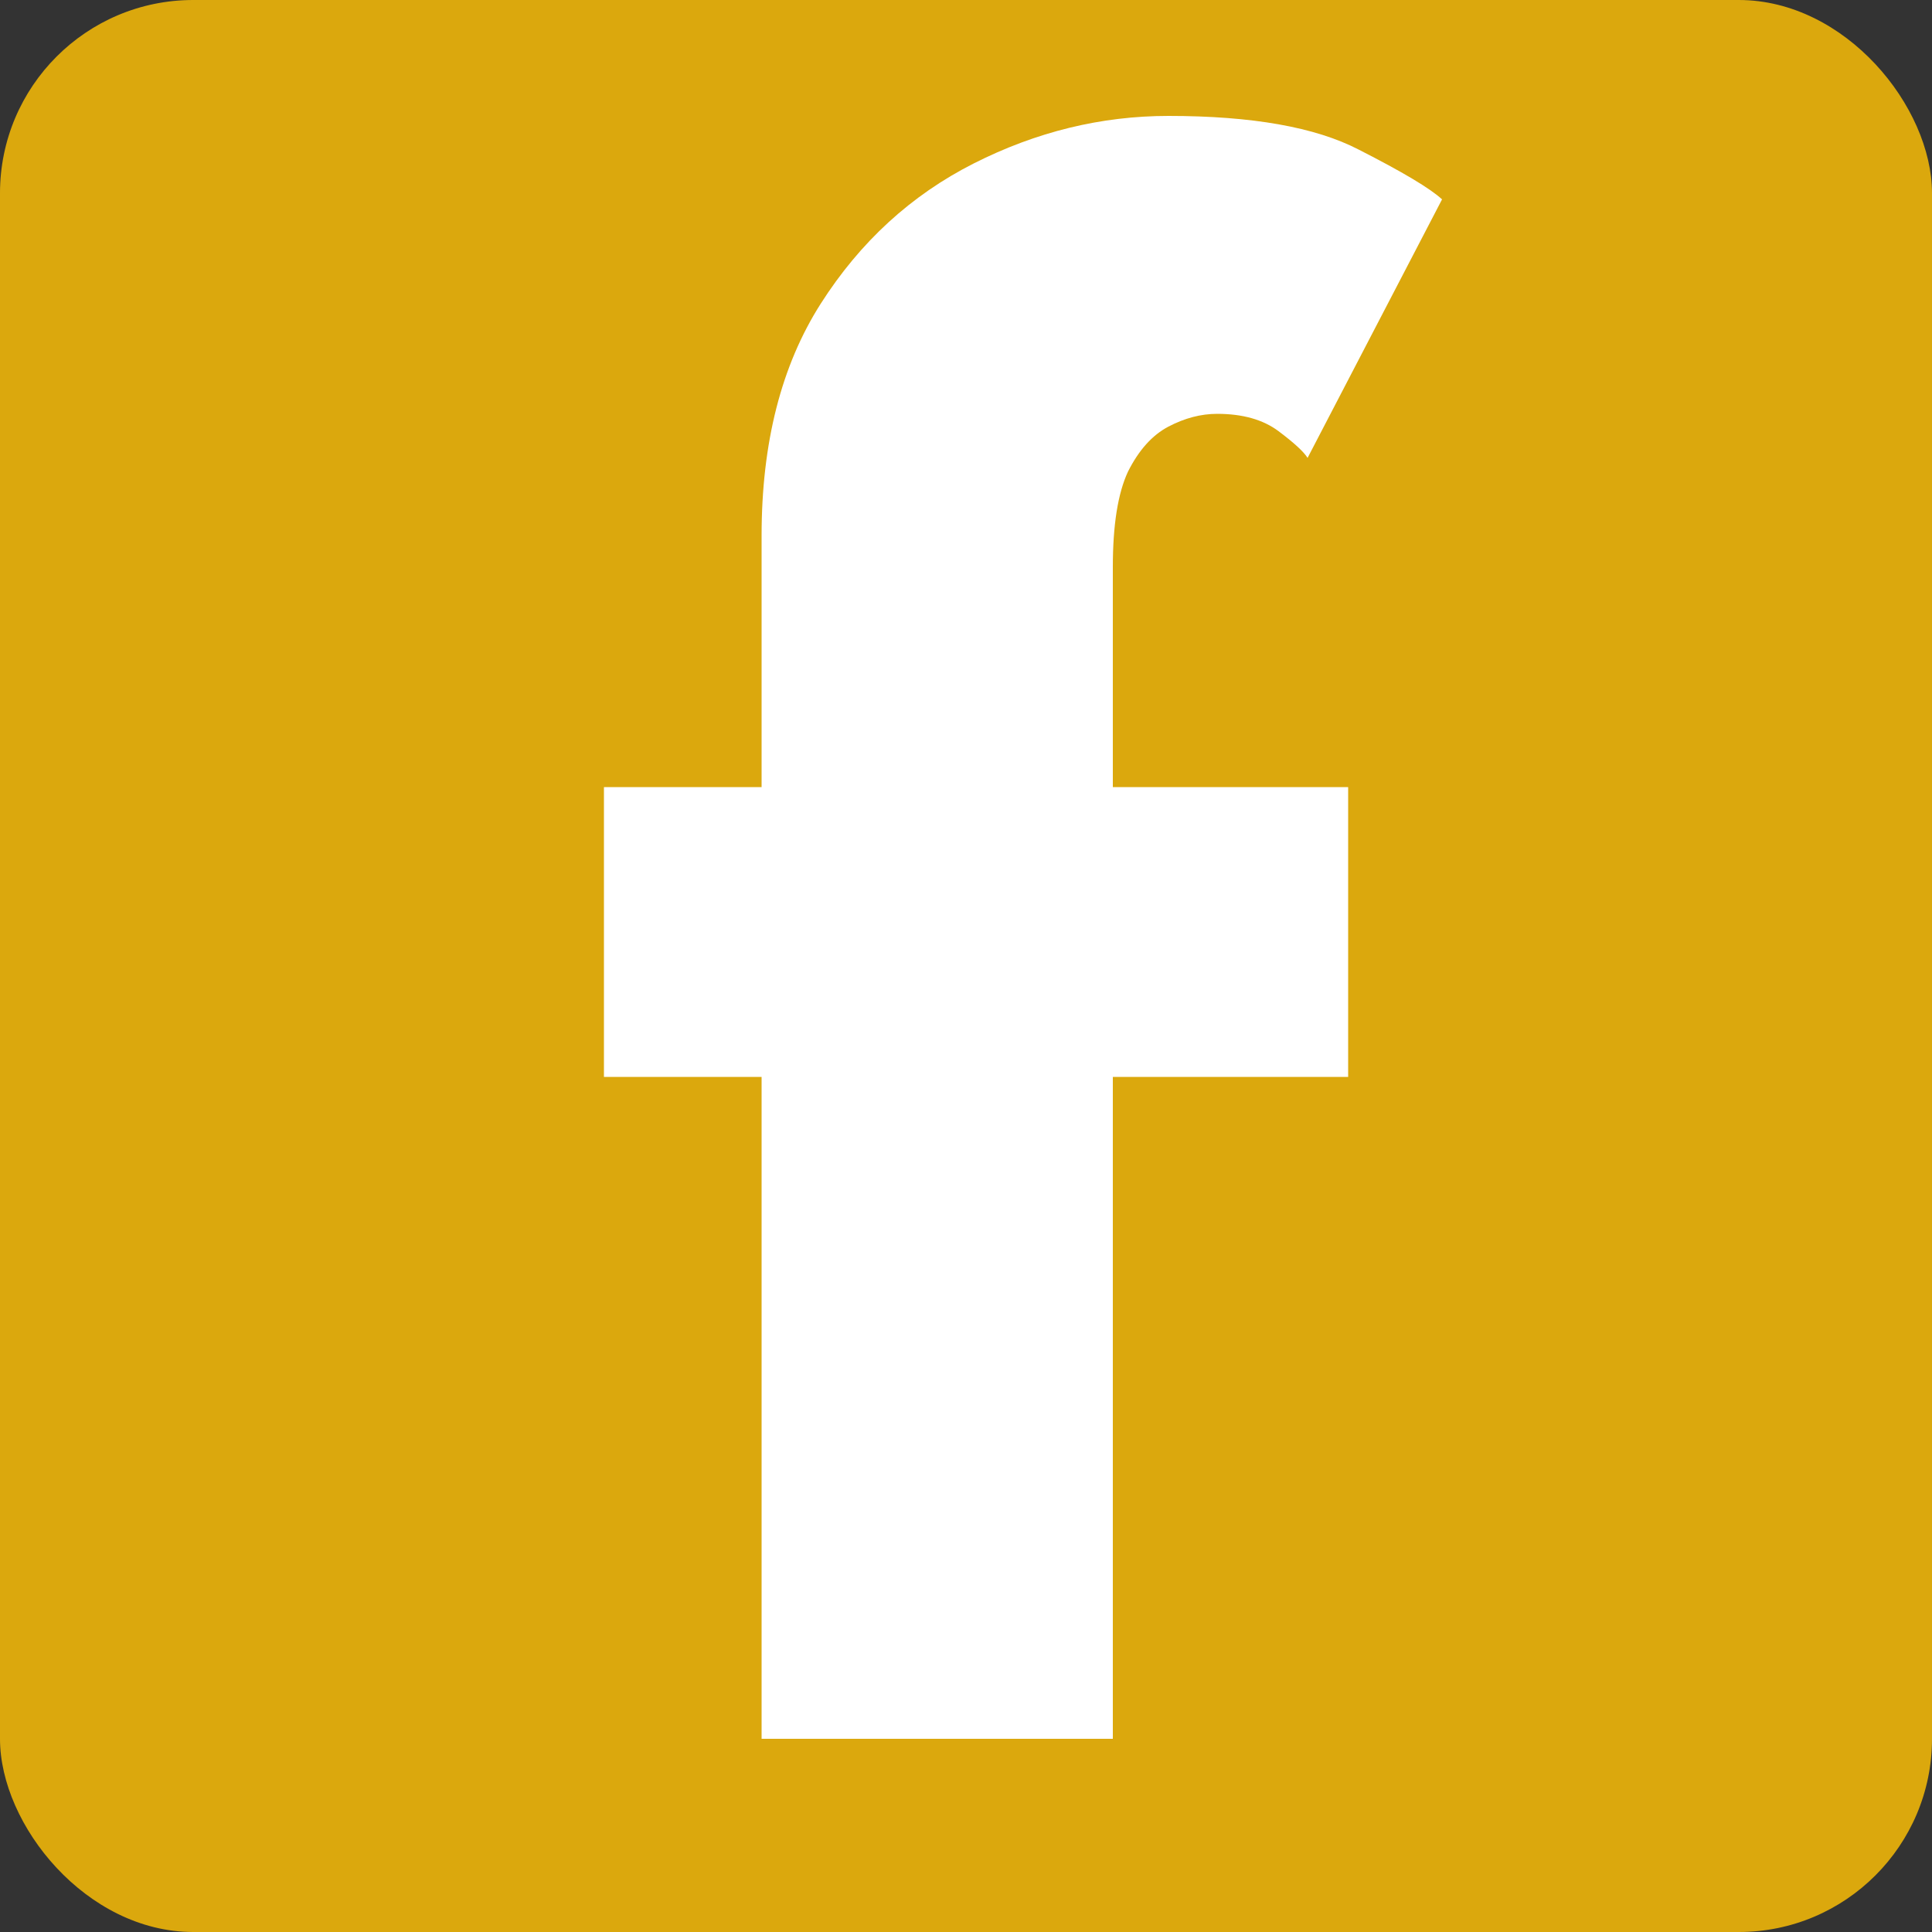 <svg xmlns="http://www.w3.org/2000/svg" fill="none" viewBox="0 0 10 10" height="10" width="10">
<rect x="0" y="0" width="10" height="10" fill="#333333" stroke="none"/>
<rect fill="#DBA80D" rx="1" height="10" width="10" x="-1.52588e-05"></rect>
<path fill="white" d="M3.126 4.074H3.942V2.772C3.942 2.292 4.044 1.892 4.248 1.572C4.452 1.252 4.716 1.01 5.04 0.846C5.364 0.682 5.7 0.6 6.048 0.6C6.48 0.6 6.808 0.658 7.032 0.774C7.26 0.89 7.404 0.976 7.464 1.032L6.768 2.37C6.748 2.338 6.698 2.292 6.618 2.232C6.538 2.172 6.432 2.142 6.3 2.142C6.216 2.142 6.132 2.164 6.048 2.208C5.964 2.252 5.894 2.33 5.838 2.442C5.786 2.554 5.76 2.718 5.76 2.934V4.074H6.978V5.574H5.76V9H3.942V5.574H3.126V4.074Z"></path>
</svg>
